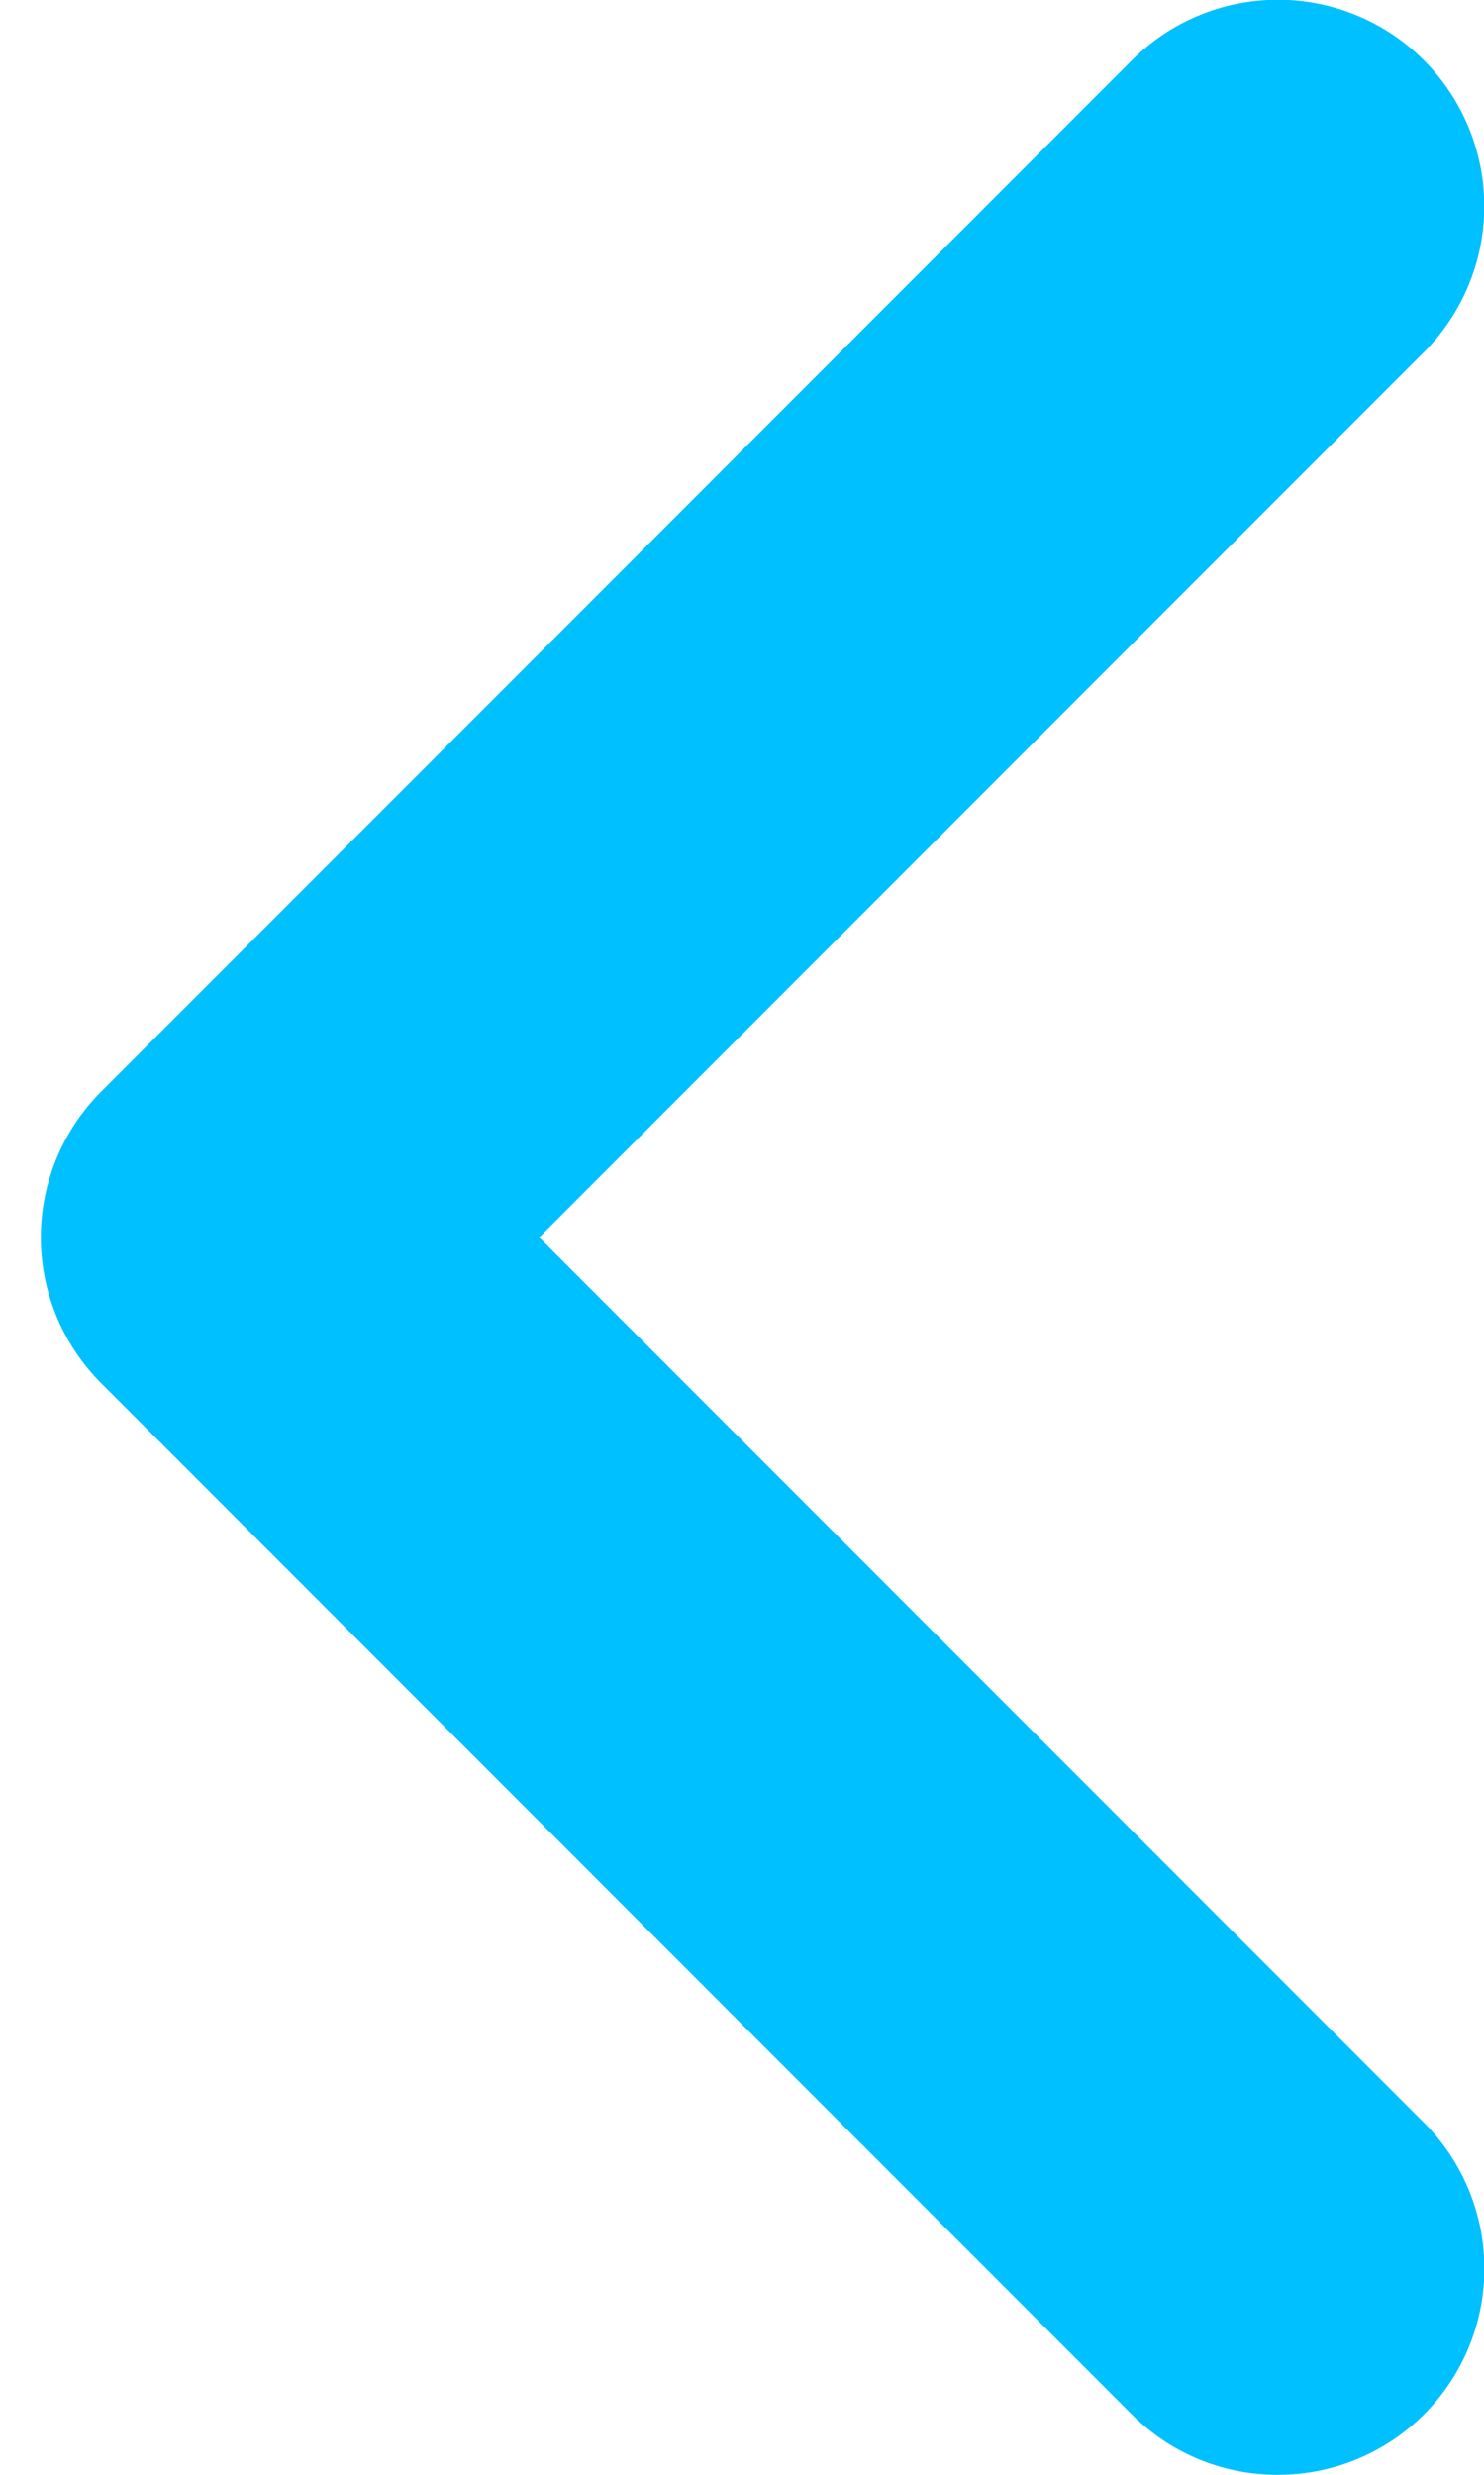 <svg version="1.0" xmlns="http://www.w3.org/2000/svg" width="18px" height="30px" viewBox="0 0 18 30">	<g>		<path fill="#00c0ff" d="M15.5,30a2.5,2.5,0,0,0,1.77-4.27L6.54,15,17.27,4.27A2.5,2.5,0,1,0,13.73.73L1.23,13.23a2.5,2.5,0,0,0,0,3.54l12.5,12.5A2.49,2.49,0,0,0,15.5,30Z"/>	</g></svg>